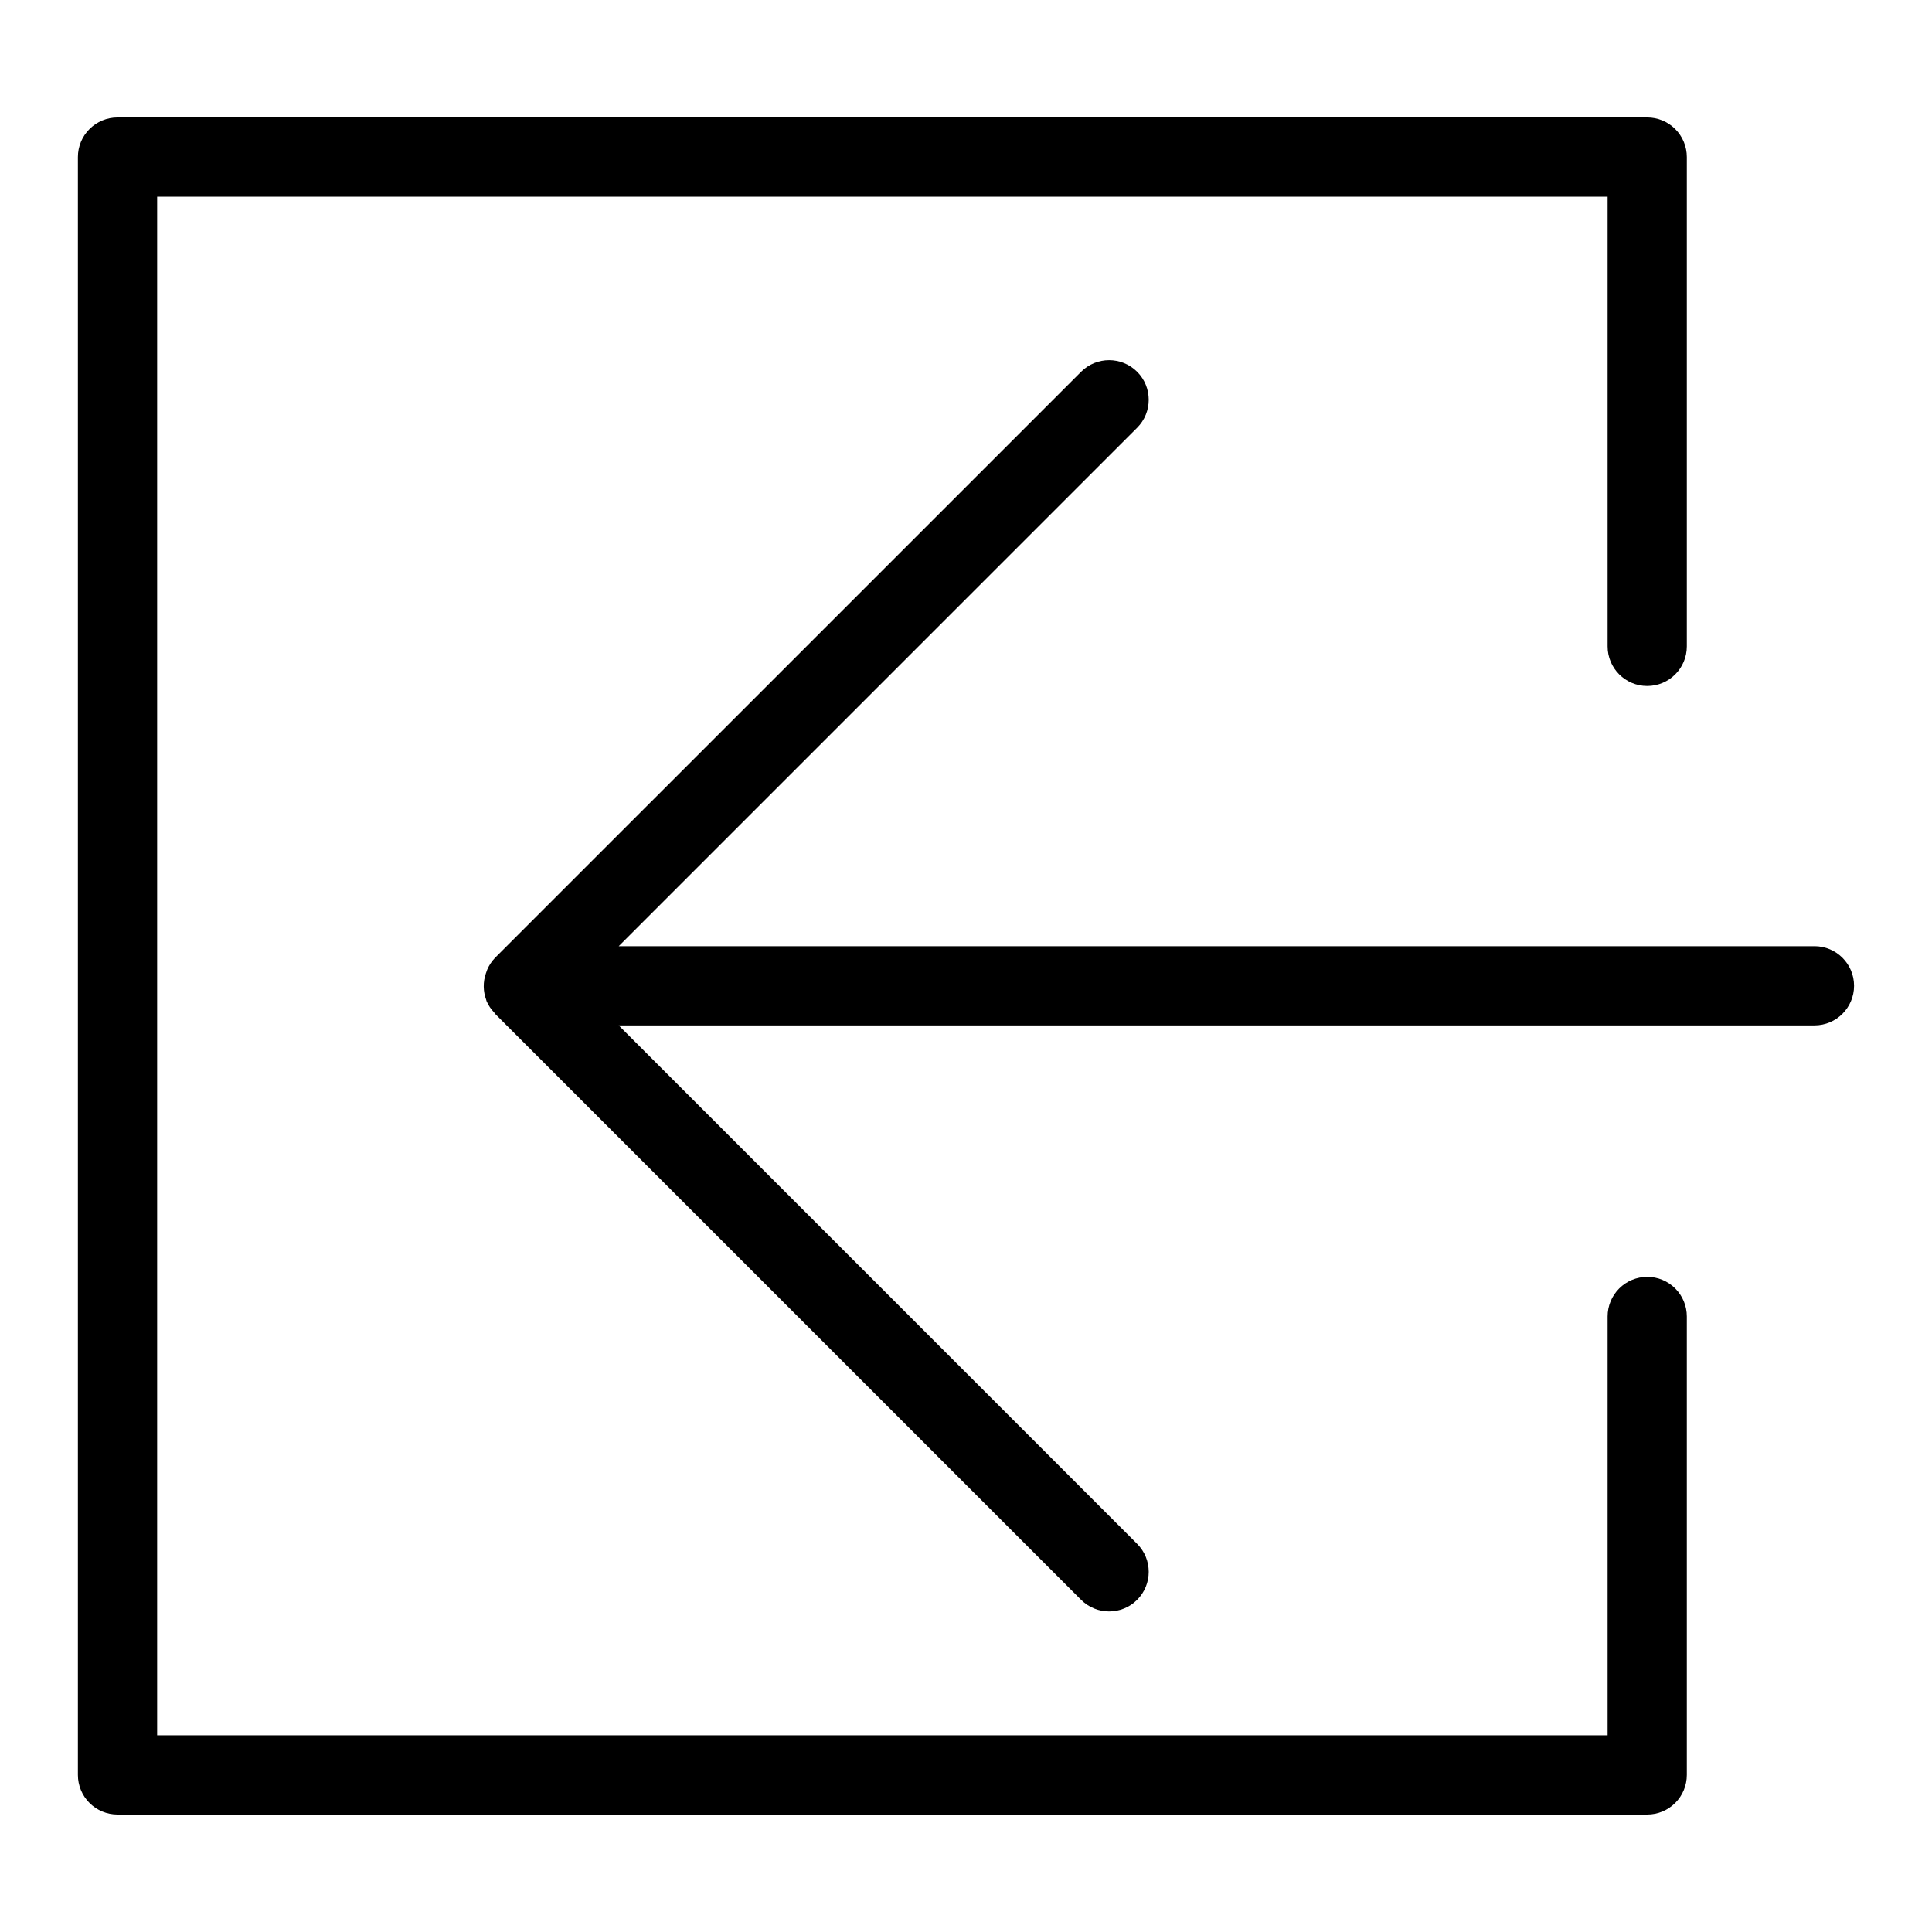 <?xml version="1.0" encoding="UTF-8"?>
<!-- Uploaded to: ICON Repo, www.svgrepo.com, Generator: ICON Repo Mixer Tools -->
<svg fill="#000000" width="800px" height="800px" version="1.1" viewBox="144 144 512 512" xmlns="http://www.w3.org/2000/svg">
 <g>
  <path d="m580.53 482.38c-2.781 0-5.453 1.105-7.422 3.074s-3.074 4.637-3.074 7.422v111h-384.39v-407.75h384.39v119.18-0.004c0 5.797 4.699 10.496 10.496 10.496s10.496-4.699 10.496-10.496v-129.68c0-2.785-1.105-5.453-3.074-7.422-1.965-1.969-4.637-3.074-7.422-3.074h-405.39c-2.785 0-5.453 1.105-7.422 3.074s-3.074 4.637-3.074 7.422v428.75c0 2.785 1.105 5.457 3.074 7.426s4.637 3.074 7.422 3.07h405.39c2.785 0.004 5.457-1.102 7.422-3.07 1.969-1.969 3.074-4.641 3.074-7.426v-121.5c0-2.785-1.105-5.453-3.074-7.422-1.965-1.969-4.637-3.074-7.422-3.074z"/>
  <path d="m624.85 394.76h-316.89l137.39-137.39c4.098-4.098 4.098-10.742 0-14.844-4.098-4.098-10.742-4.098-14.844 0l-155.31 155.3c-0.871 0.906-1.574 1.961-2.07 3.117-0.141 0.336-0.262 0.68-0.367 1.031-0.781 2.266-0.75 4.731 0.086 6.977 0.035 0.09 0.031 0.188 0.07 0.277l0.008 0.035v0.004c0.496 1.141 1.195 2.188 2.062 3.082 0.09 0.098 0.117 0.227 0.211 0.32l155.31 155.3c4.102 4.098 10.746 4.098 14.844 0 4.098-4.098 4.098-10.742 0-14.84l-137.39-137.39h316.89c5.797 0 10.496-4.699 10.496-10.496 0-5.797-4.699-10.496-10.496-10.496z"/>
 </g>
</svg>